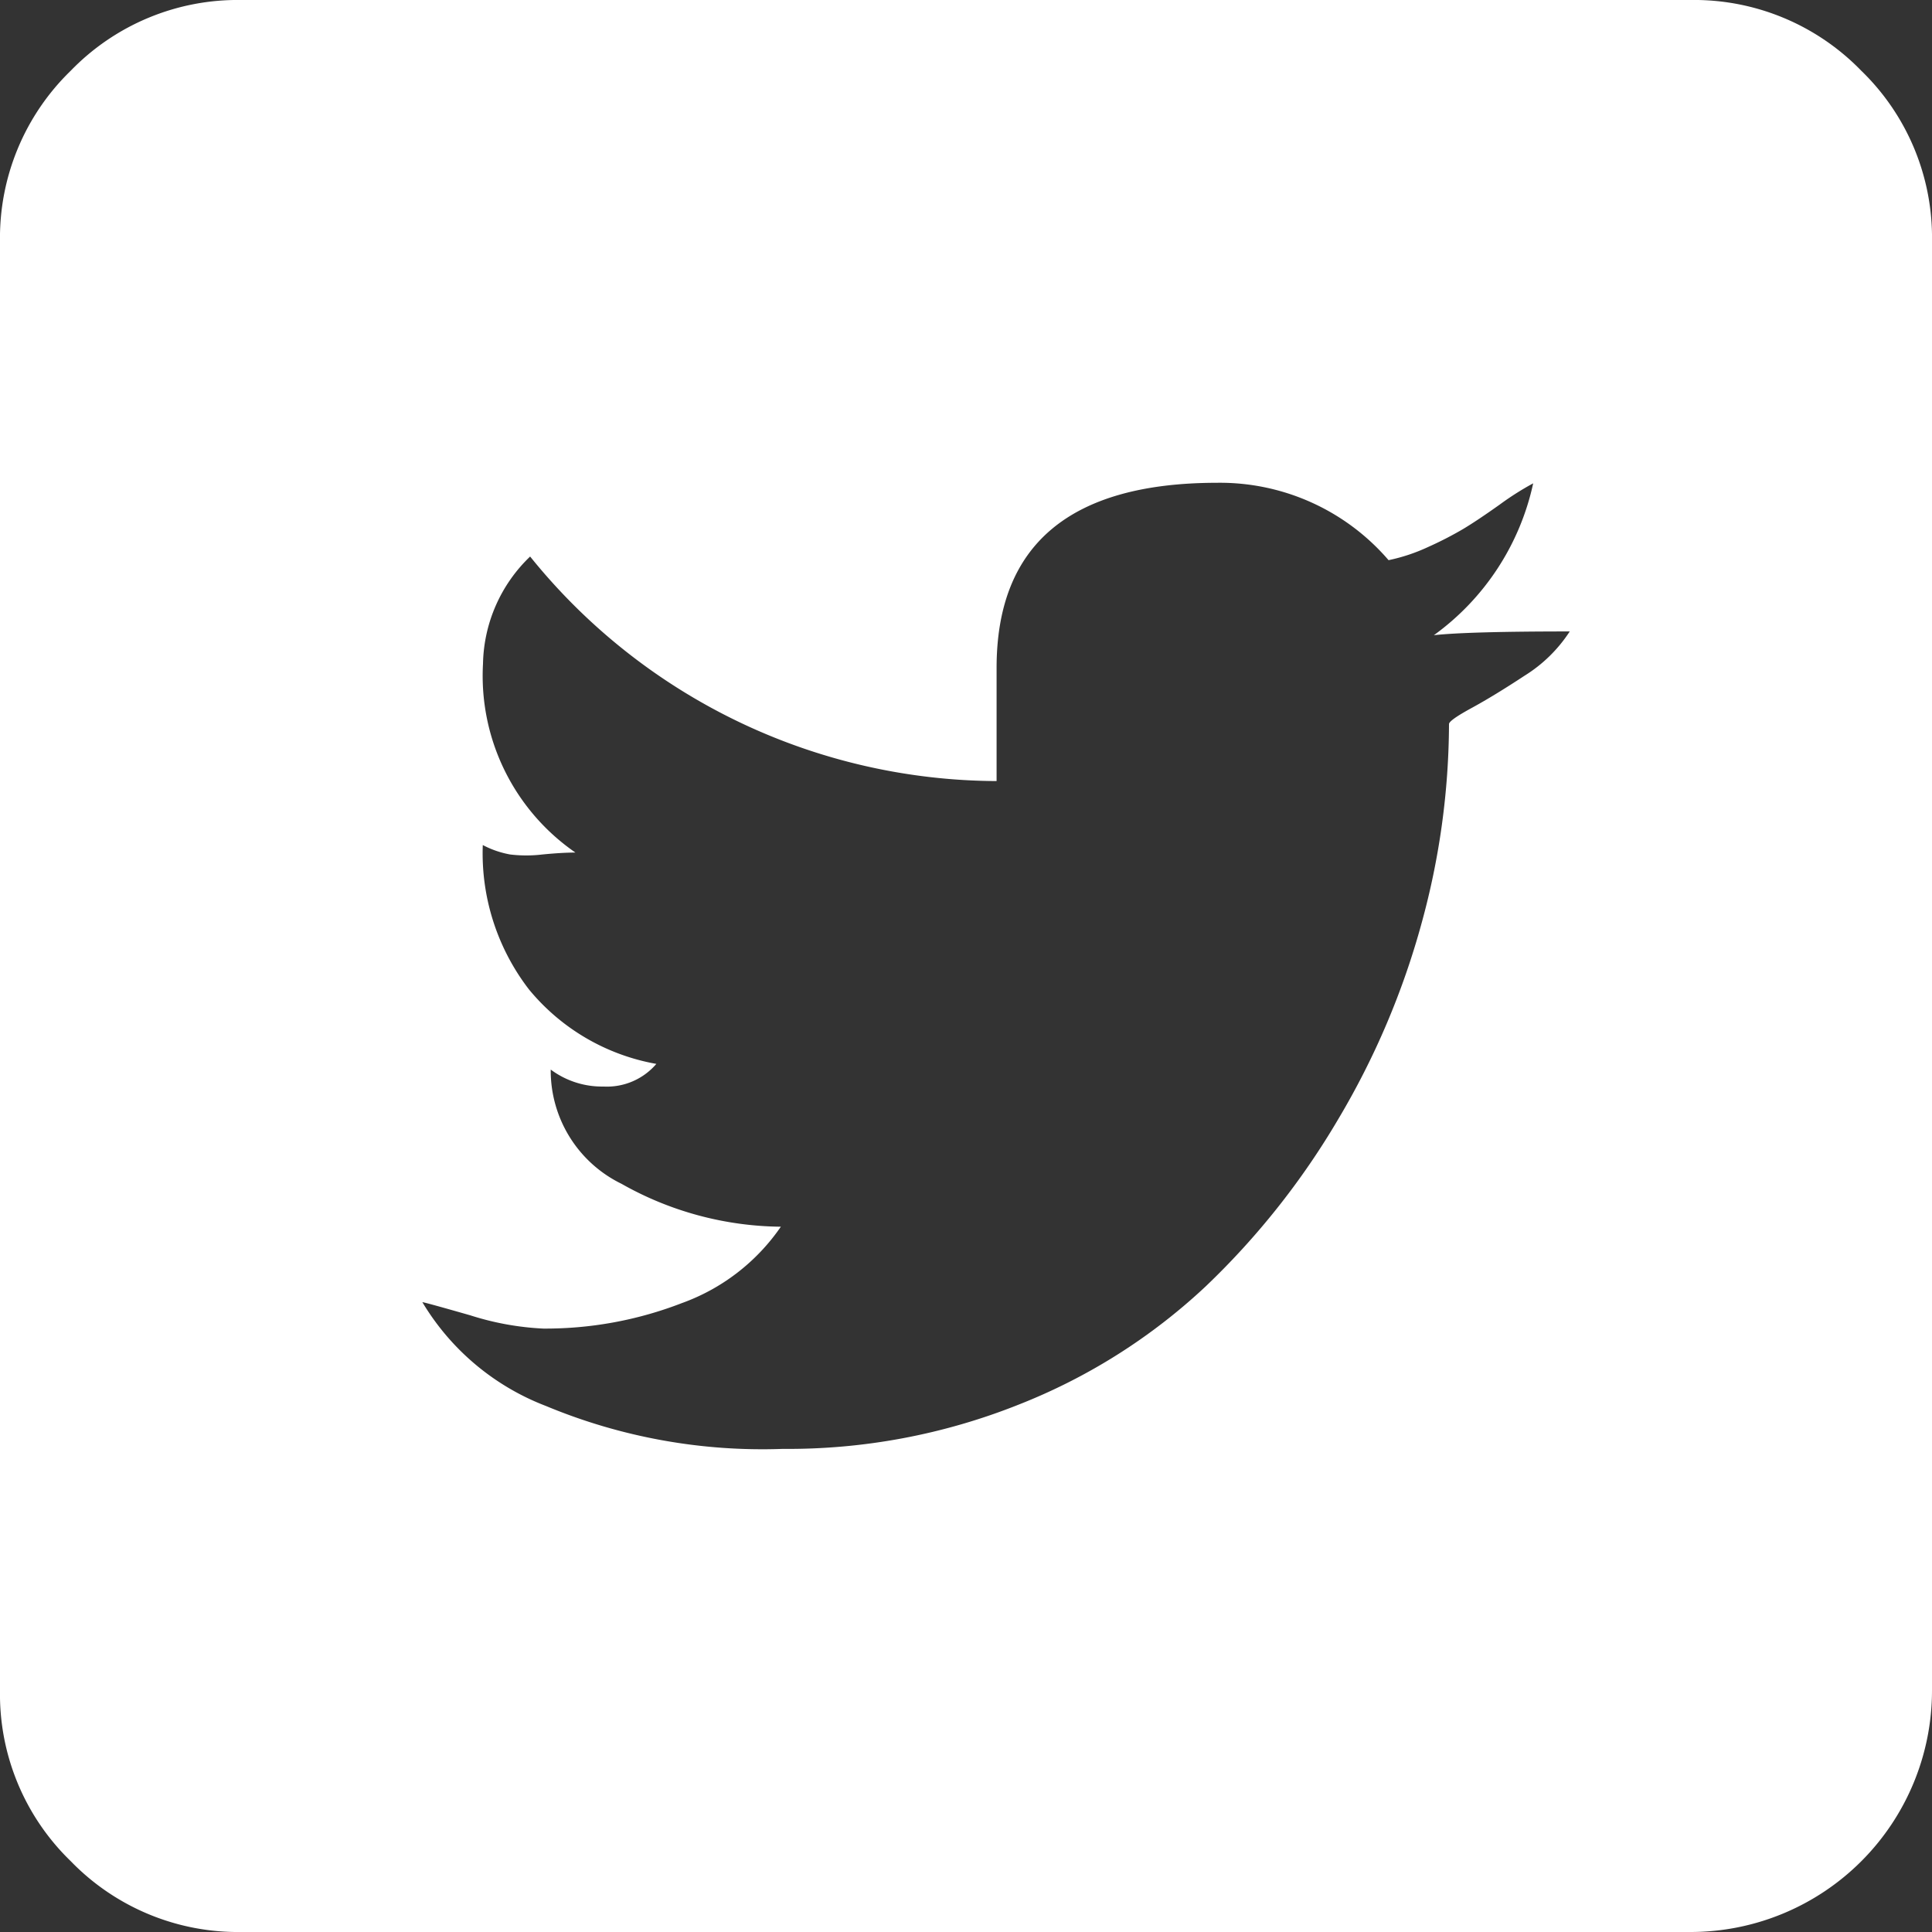 <svg xmlns="http://www.w3.org/2000/svg" width="18" height="18" viewBox="0 0 18 18">
  <rect x="0" y="0" width="18" height="18" fill="#333333" stroke="none"/>
  <path id="twitter-ico" d="M15.764,18H2.265A2.169,2.169,0,0,1,.674,17.34a2.164,2.164,0,0,1-.659-1.591V2.25A2.169,2.169,0,0,1,.674.659,2.165,2.165,0,0,1,2.265,0h13.5a2.169,2.169,0,0,1,1.591.659,2.165,2.165,0,0,1,.659,1.591v13.5A2.25,2.25,0,0,1,15.765,18ZM14.305,4.5a2.7,2.7,0,0,0-.316.2q-.211.15-.343.229a3.344,3.344,0,0,1-.325.167,1.689,1.689,0,0,1-.369.123,2.071,2.071,0,0,0-1.6-.721Q9.3,4.5,9.3,6.223V7.277A5.609,5.609,0,0,1,4.954,5.185a1.419,1.419,0,0,0-.439,1,2,2,0,0,0,.861,1.758q-.123,0-.308.018a1.261,1.261,0,0,1-.3,0,.876.876,0,0,1-.255-.088,2.079,2.079,0,0,0,.43,1.345,1.985,1.985,0,0,0,1.187.694.605.605,0,0,1-.492.211.8.8,0,0,1-.492-.158,1.173,1.173,0,0,0,.659,1.064,3.067,3.067,0,0,0,1.485.4,1.9,1.9,0,0,1-.923.712,3.515,3.515,0,0,1-1.292.237,2.636,2.636,0,0,1-.677-.123q-.43-.123-.448-.123a2.3,2.3,0,0,0,1.151.967,5.242,5.242,0,0,0,2.206.4,5.8,5.8,0,0,0,2.2-.413,5.473,5.473,0,0,0,1.74-1.1,7.187,7.187,0,0,0,1.239-1.564A7.355,7.355,0,0,0,13.26,8.6a7.07,7.07,0,0,0,.255-1.854q0-.035.211-.15t.492-.3a1.35,1.35,0,0,0,.422-.413q-.949,0-1.266.035A2.362,2.362,0,0,0,14.3,4.5Z" transform="translate(-0.015)" fill="#fff"/>
</svg>
